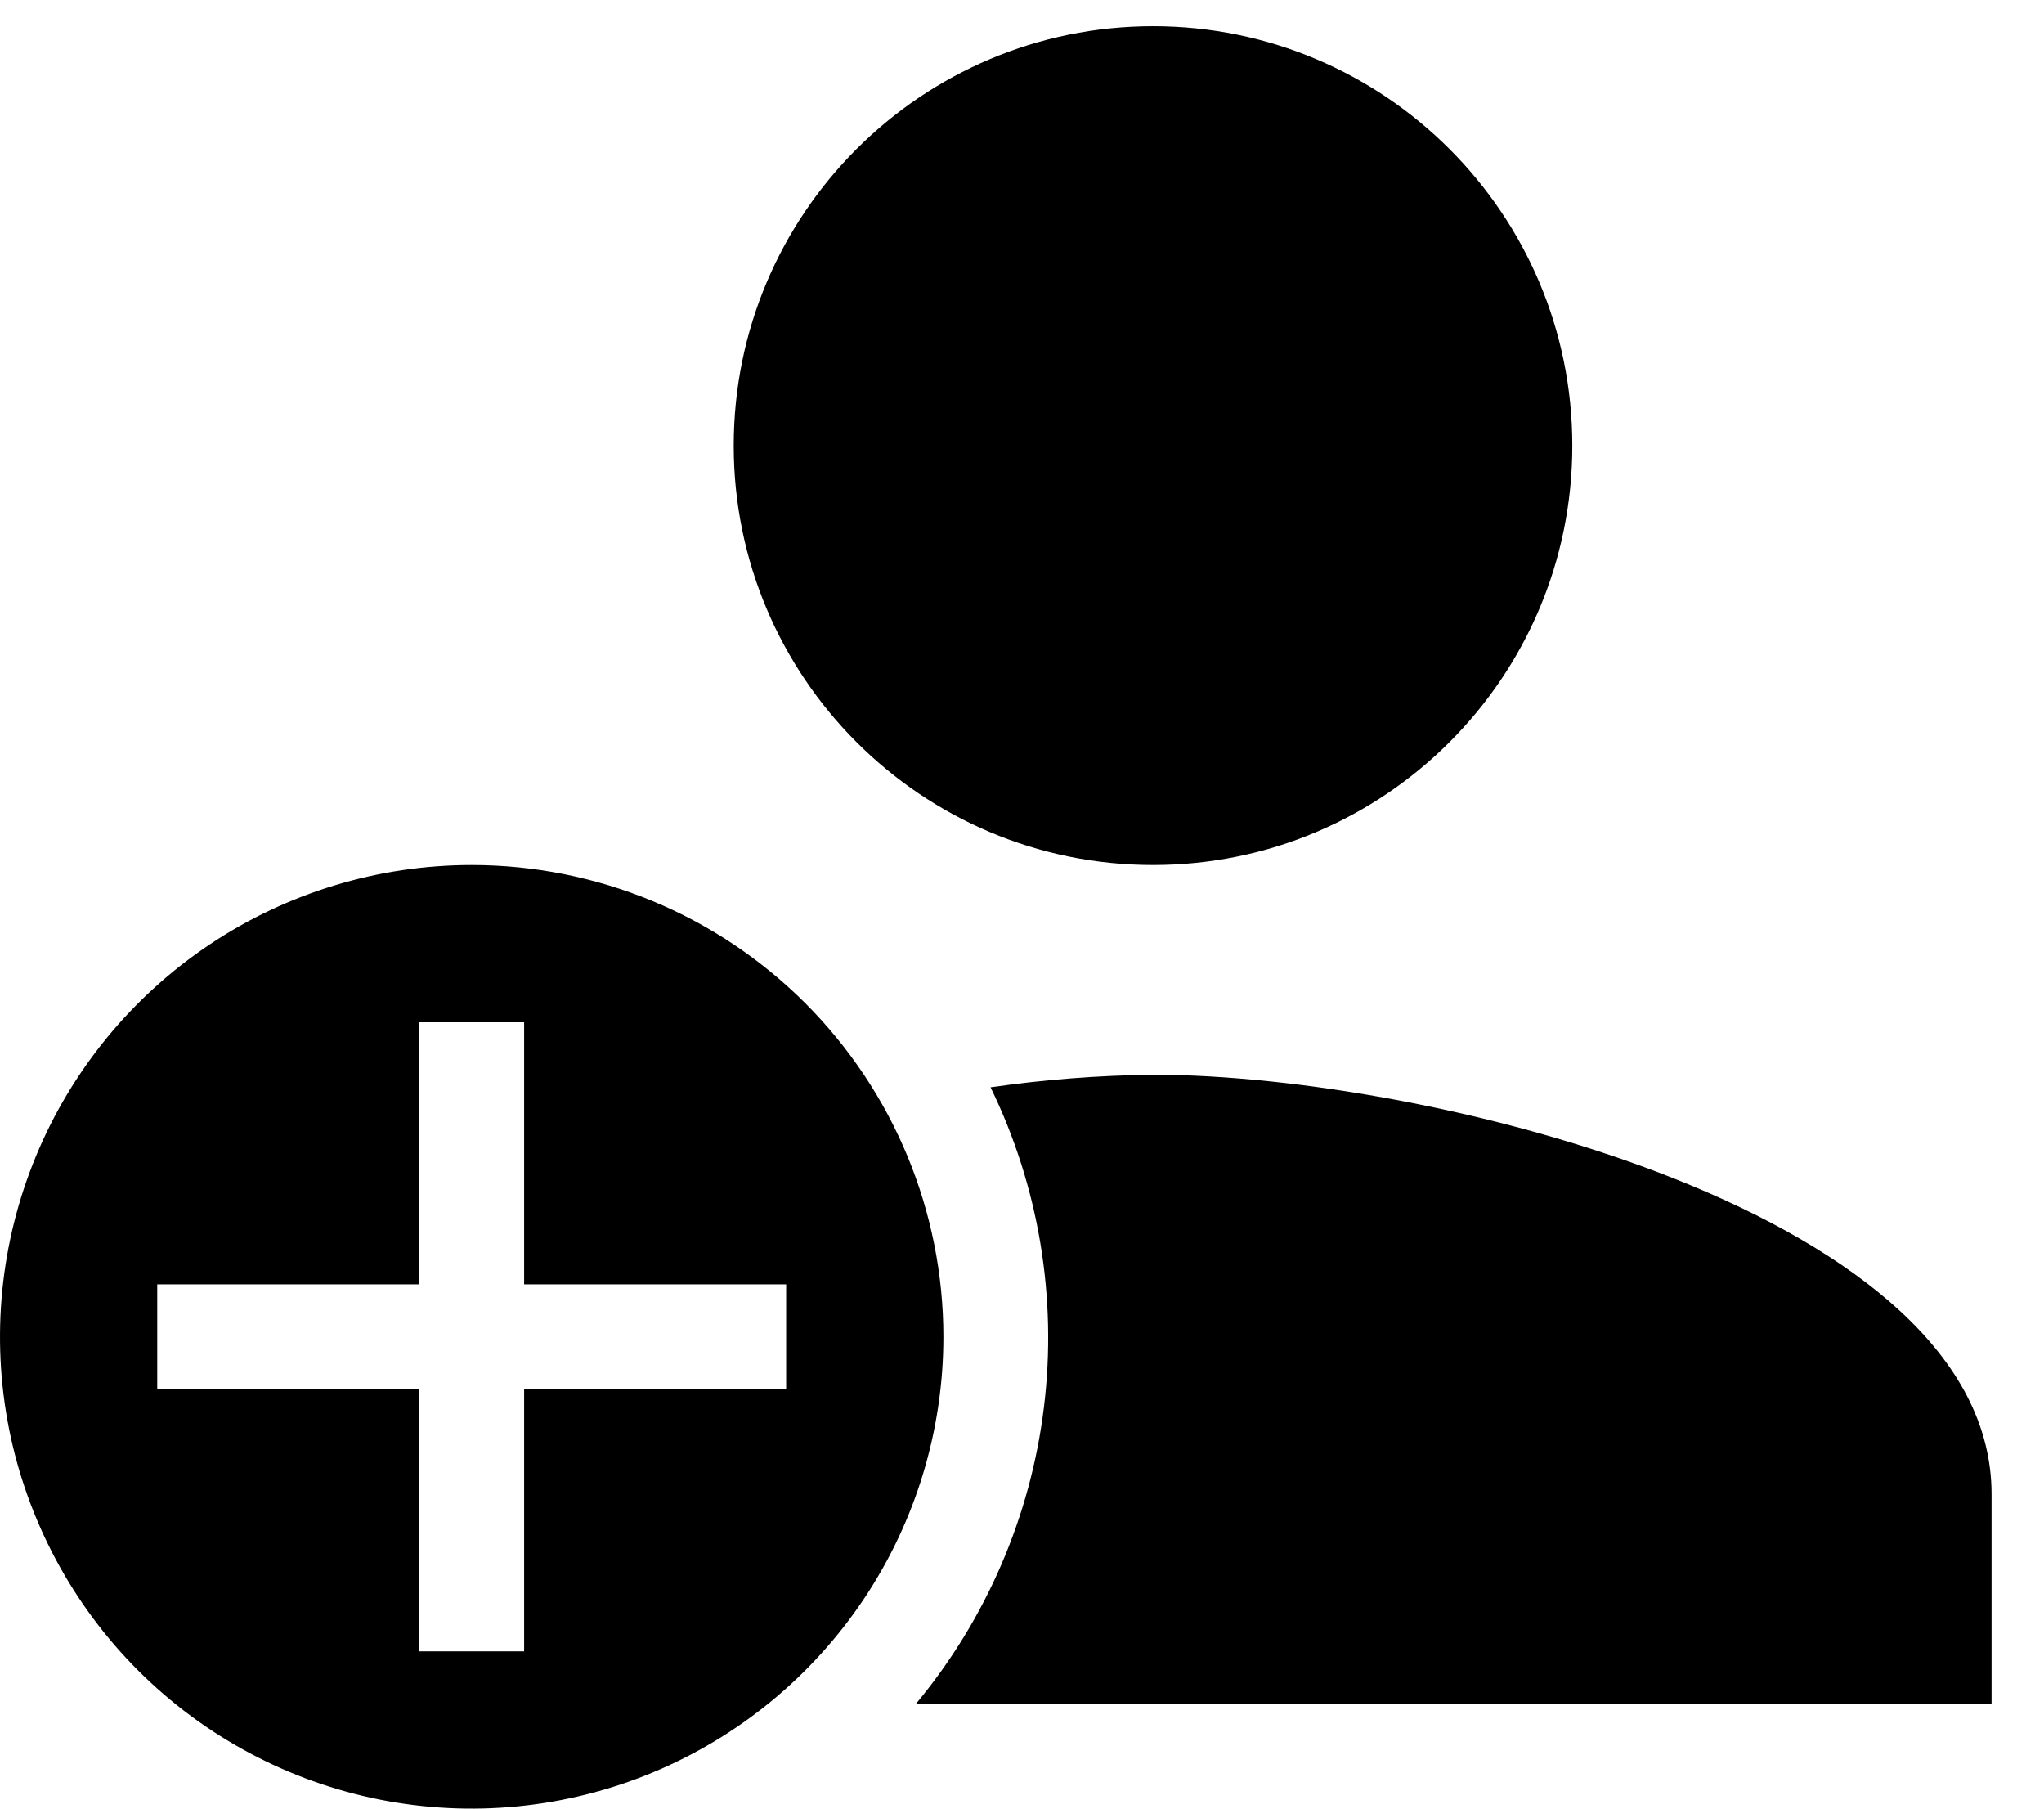 <svg width="26" height="23" viewBox="0 0 26 23" fill="none" xmlns="http://www.w3.org/2000/svg">
<path d="M14.667 11C17.612 11 20 8.612 20 5.667C20 2.721 17.612 0.333 14.667 0.333C11.721 0.333 9.333 2.721 9.333 5.667C9.333 8.612 11.721 11 14.667 11Z" fill="black"/>
<path d="M6 11C4.813 11 3.653 11.352 2.667 12.011C1.68 12.671 0.911 13.608 0.457 14.704C0.003 15.8 -0.116 17.007 0.115 18.171C0.347 19.334 0.918 20.404 1.757 21.243C2.596 22.082 3.666 22.653 4.829 22.885C5.993 23.116 7.2 22.997 8.296 22.543C9.392 22.089 10.329 21.32 10.989 20.333C11.648 19.347 12 18.187 12 17C12 15.409 11.368 13.883 10.243 12.757C9.117 11.632 7.591 11 6 11ZM10 17.667H6.667V21H5.333V17.667H2V16.333H5.333V13H6.667V16.333H10V17.667Z" fill="black"/>
<path d="M25.333 19C25.333 15.453 18.227 13.667 14.667 13.667C13.975 13.675 13.285 13.728 12.6 13.827C13.213 15.086 13.449 16.496 13.28 17.887C13.112 19.277 12.546 20.59 11.651 21.667H25.333V19Z" fill="black"/>
</svg>
